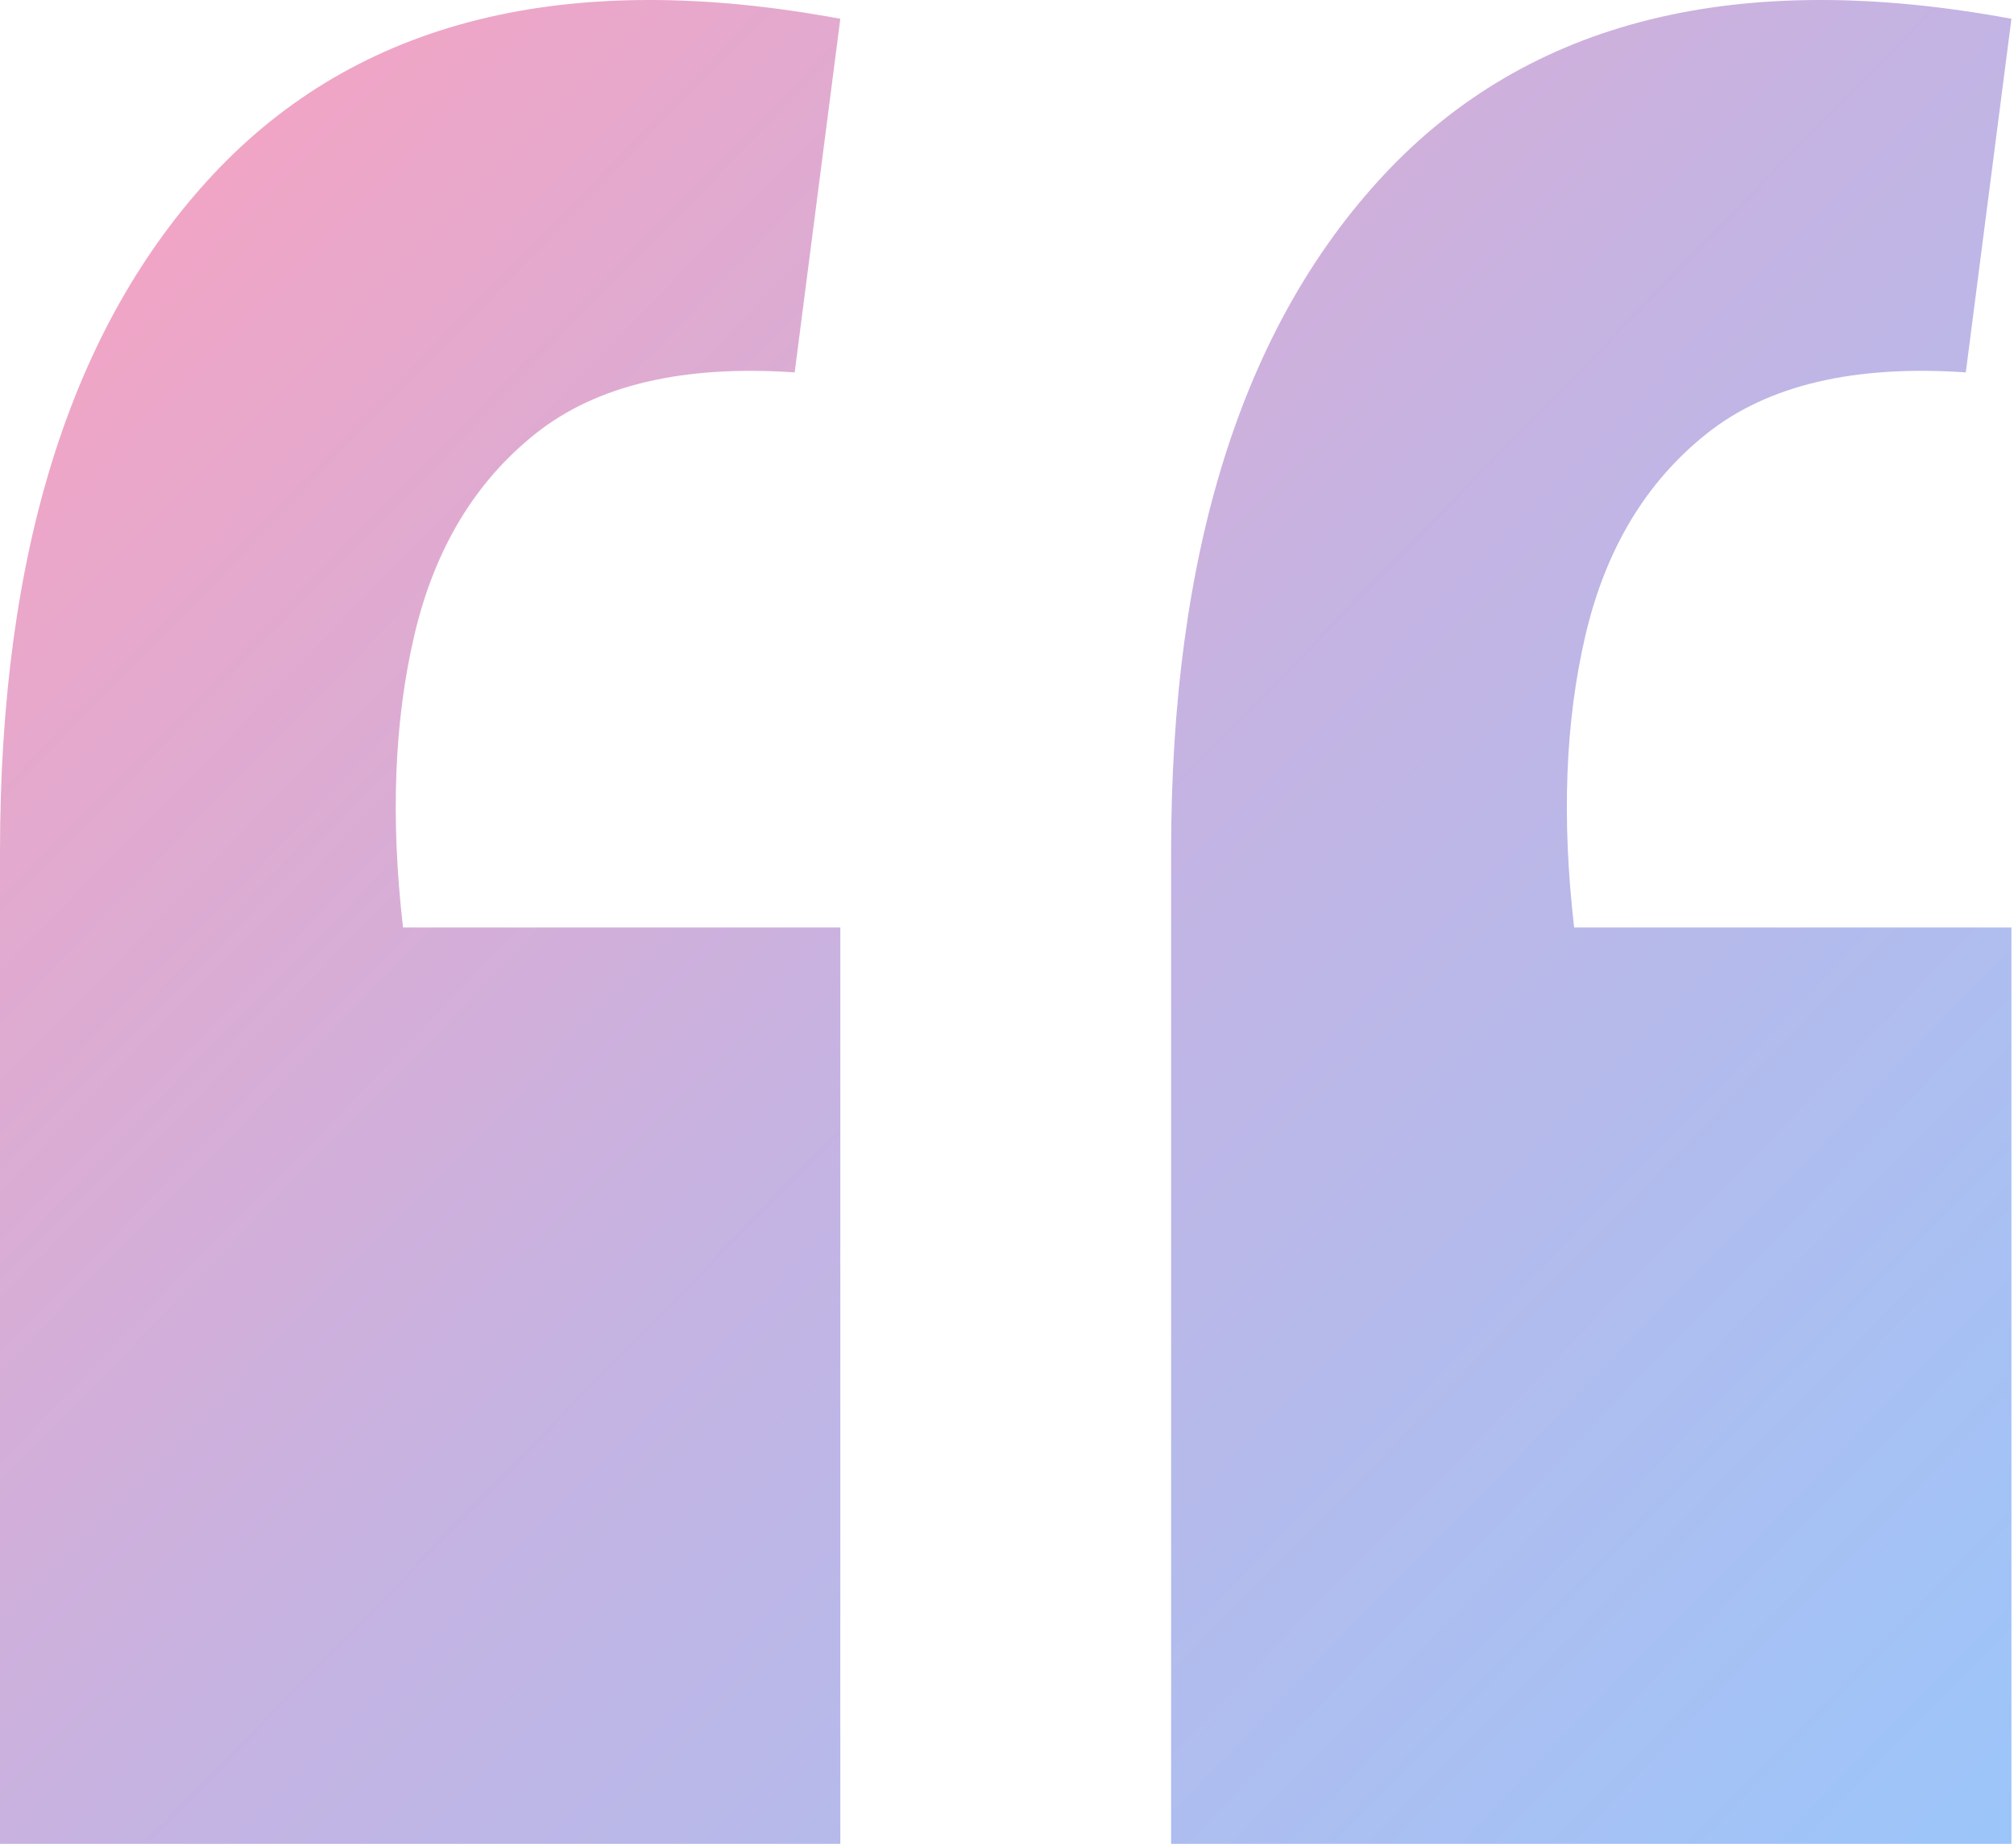 <svg width="412" height="378" viewBox="0 0 412 378" fill="none" xmlns="http://www.w3.org/2000/svg">
<path d="M411.474 3.841L402.14 76.18C379.323 74.624 361.692 78.772 349.247 88.625C336.802 98.478 328.505 112.219 324.356 129.85C320.208 147.481 319.43 167.445 322.023 189.743H411.474V377.201H239.573V174.187C239.573 112.997 254.092 66.846 283.131 35.732C312.689 4.1 355.47 -6.53 411.474 3.841ZM171.901 3.841L162.567 76.18C139.751 74.624 122.12 78.772 109.674 88.625C97.229 98.478 88.932 112.219 84.784 129.85C80.635 147.481 79.858 167.445 82.45 189.743H171.901V377.201H0V174.187C0 112.997 14.52 66.846 43.559 35.732C73.116 4.1 115.897 -6.53 171.901 3.841Z" fill="url(#paint0_linear_731_3032)" fill-opacity="0.4"/>
<defs>
<linearGradient id="paint0_linear_731_3032" x1="-0.229" y1="-13.021" x2="844.771" y2="809.979" gradientUnits="userSpaceOnUse">
<stop stop-color="#FA135A"/>
<stop offset="0.25" stop-color="#6C42B8"/>
<stop offset="0.494" stop-color="#0072F6"/>
<stop offset="0.769" stop-color="#00B9BD"/>
<stop offset="1" stop-color="#00FD45"/>
</linearGradient>
</defs>
</svg>
